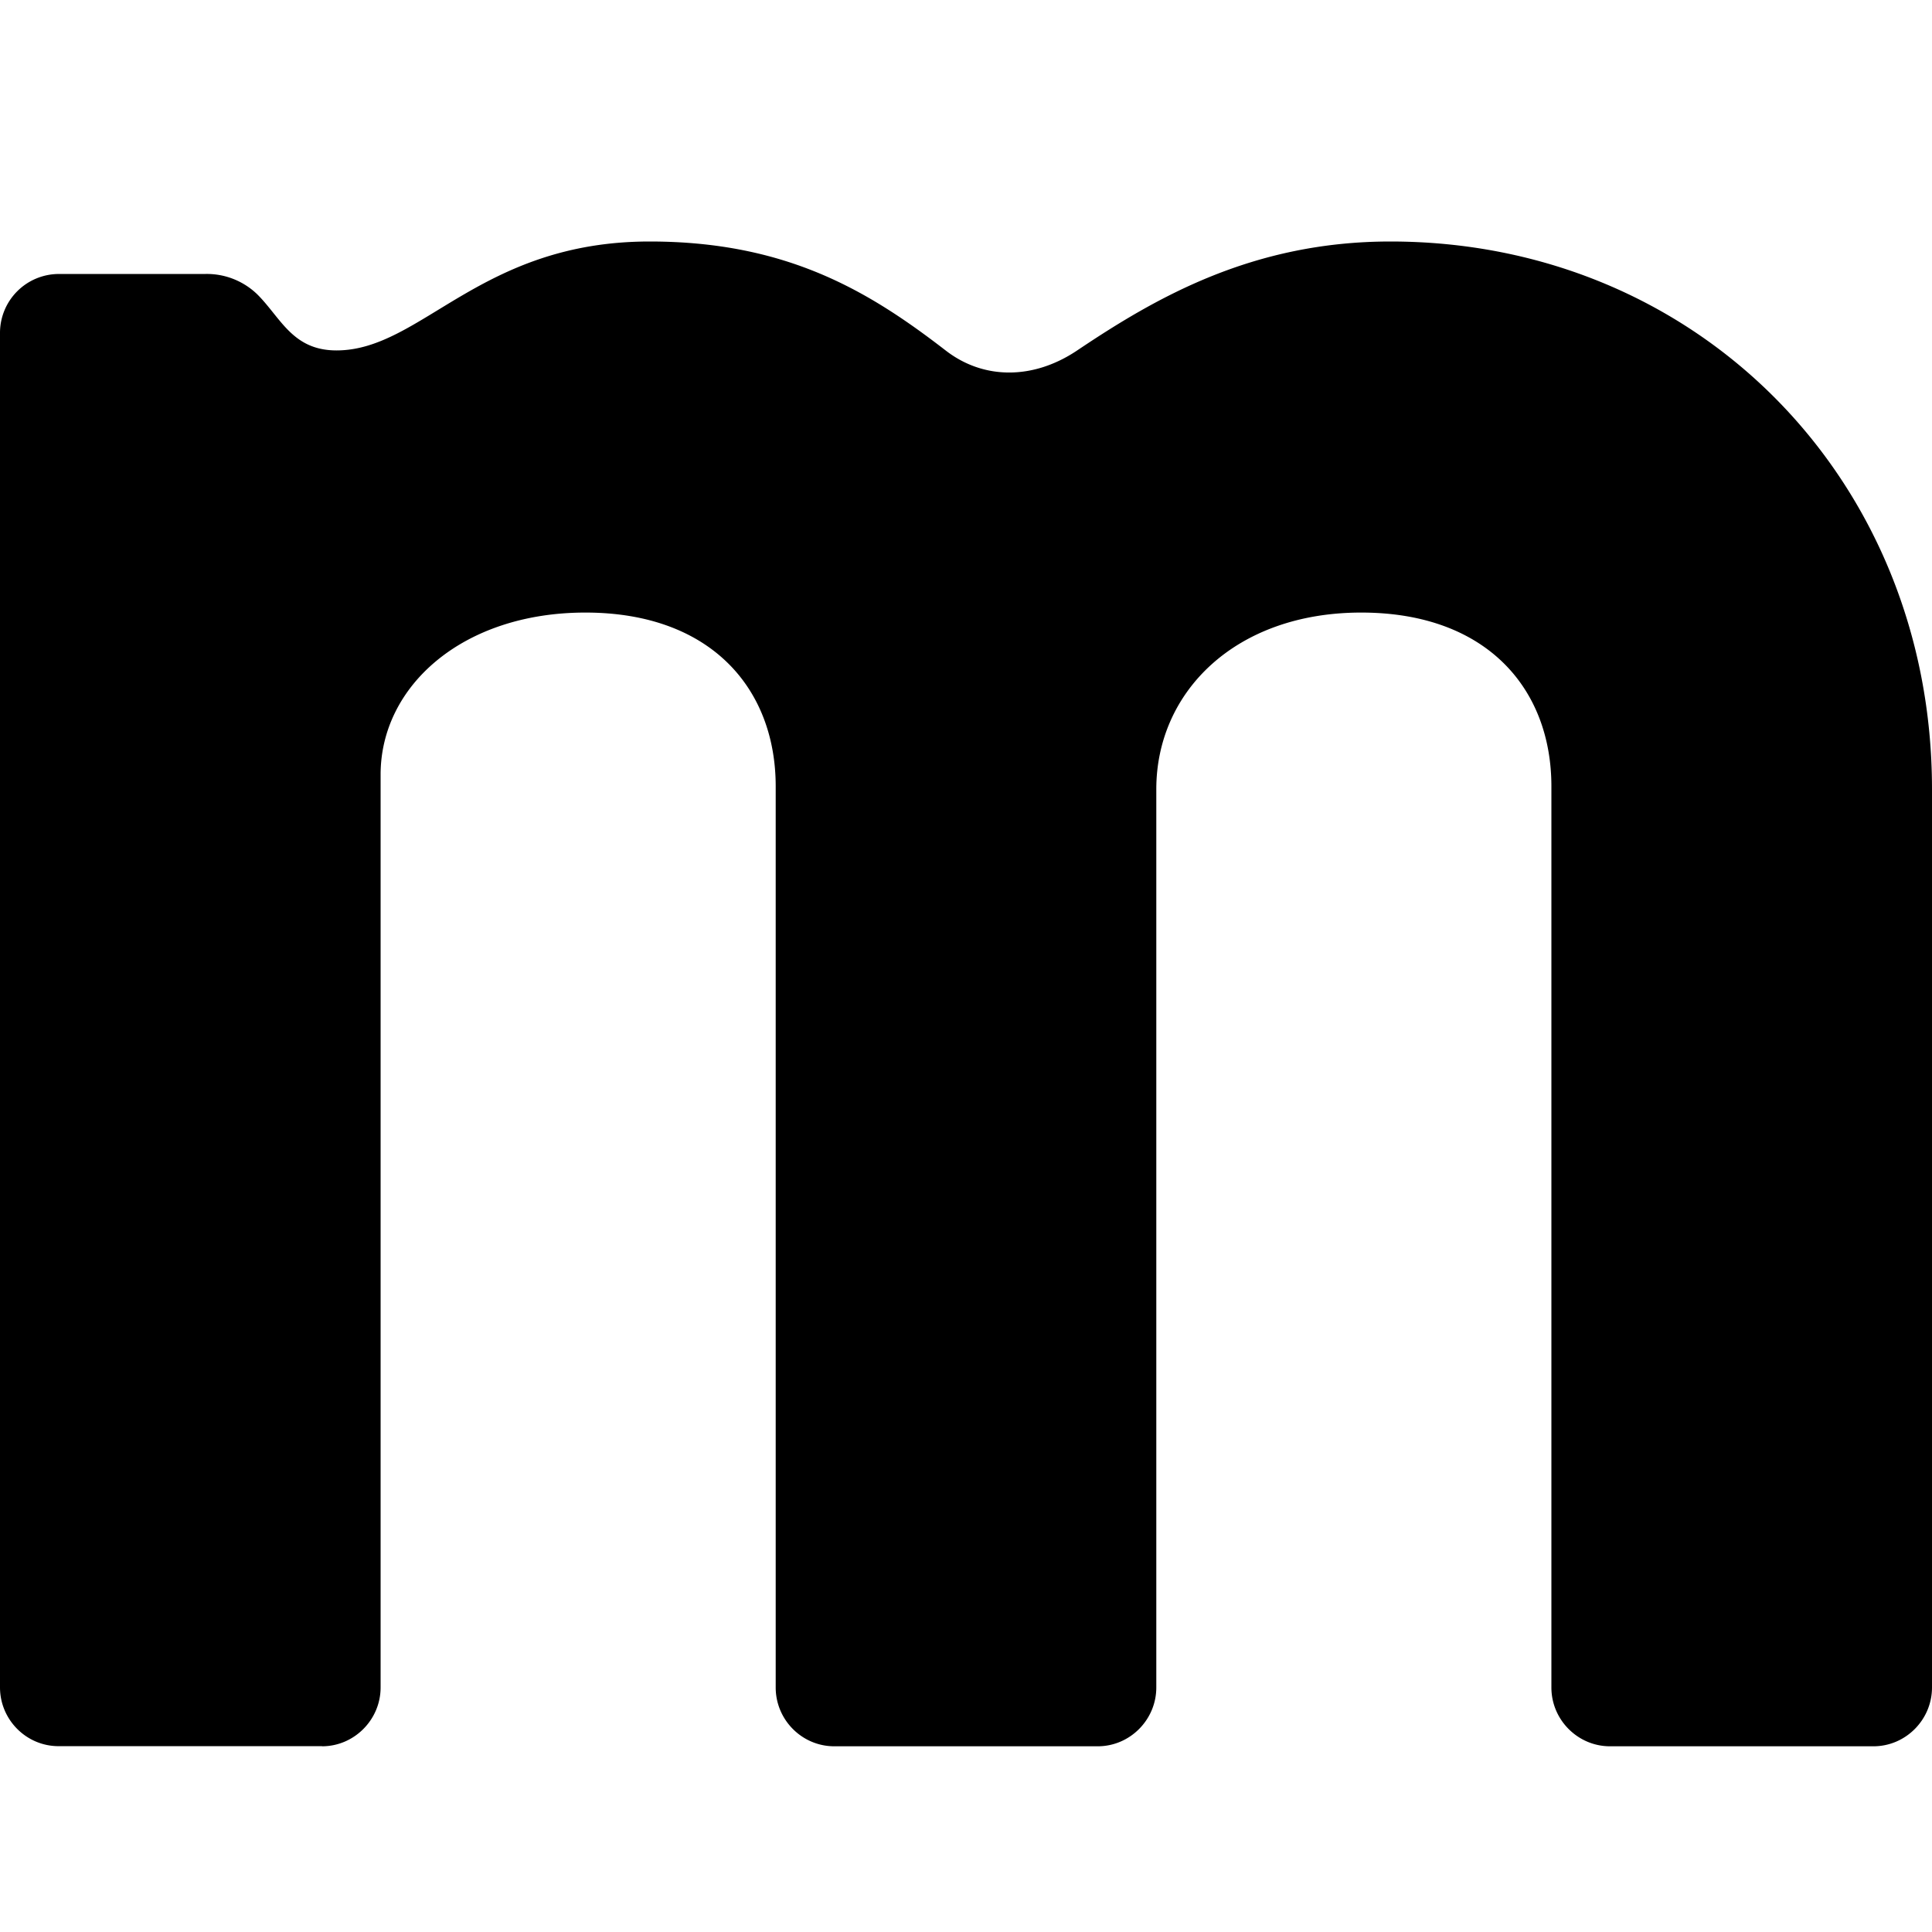 <svg xmlns="http://www.w3.org/2000/svg" width="16" height="16" viewBox="0 0 16 16">
  <path fill="#000" fill-rule="nonzero" d="M2.667 14.462c.266 0 .485-.22.485-.487v-7.56c0-.732.678-1.342 1.696-1.342 1.043 0 1.576.634 1.576 1.439v7.463c0 .268.218.487.485.487h2.182c.267 0 .485-.22.485-.487V6.536c0-.805.654-1.463 1.697-1.463 1.042 0 1.575.634 1.575 1.439v7.463c0 .268.219.487.485.487h2.182c.267 0 .485-.22.485-.487V6.536C16 3.976 14.06 2 11.515 2c-1.14 0-1.94.463-2.594.902-.363.244-.776.244-1.09 0C7.2 2.415 6.52 2 5.38 2c-1.405 0-1.89.902-2.593.902-.364 0-.46-.268-.655-.463a.6.6 0 0 0-.436-.17H.485A.488.488 0 0 0 0 2.755v11.219c0 .268.218.487.485.487h2.182z"/>
</svg>
